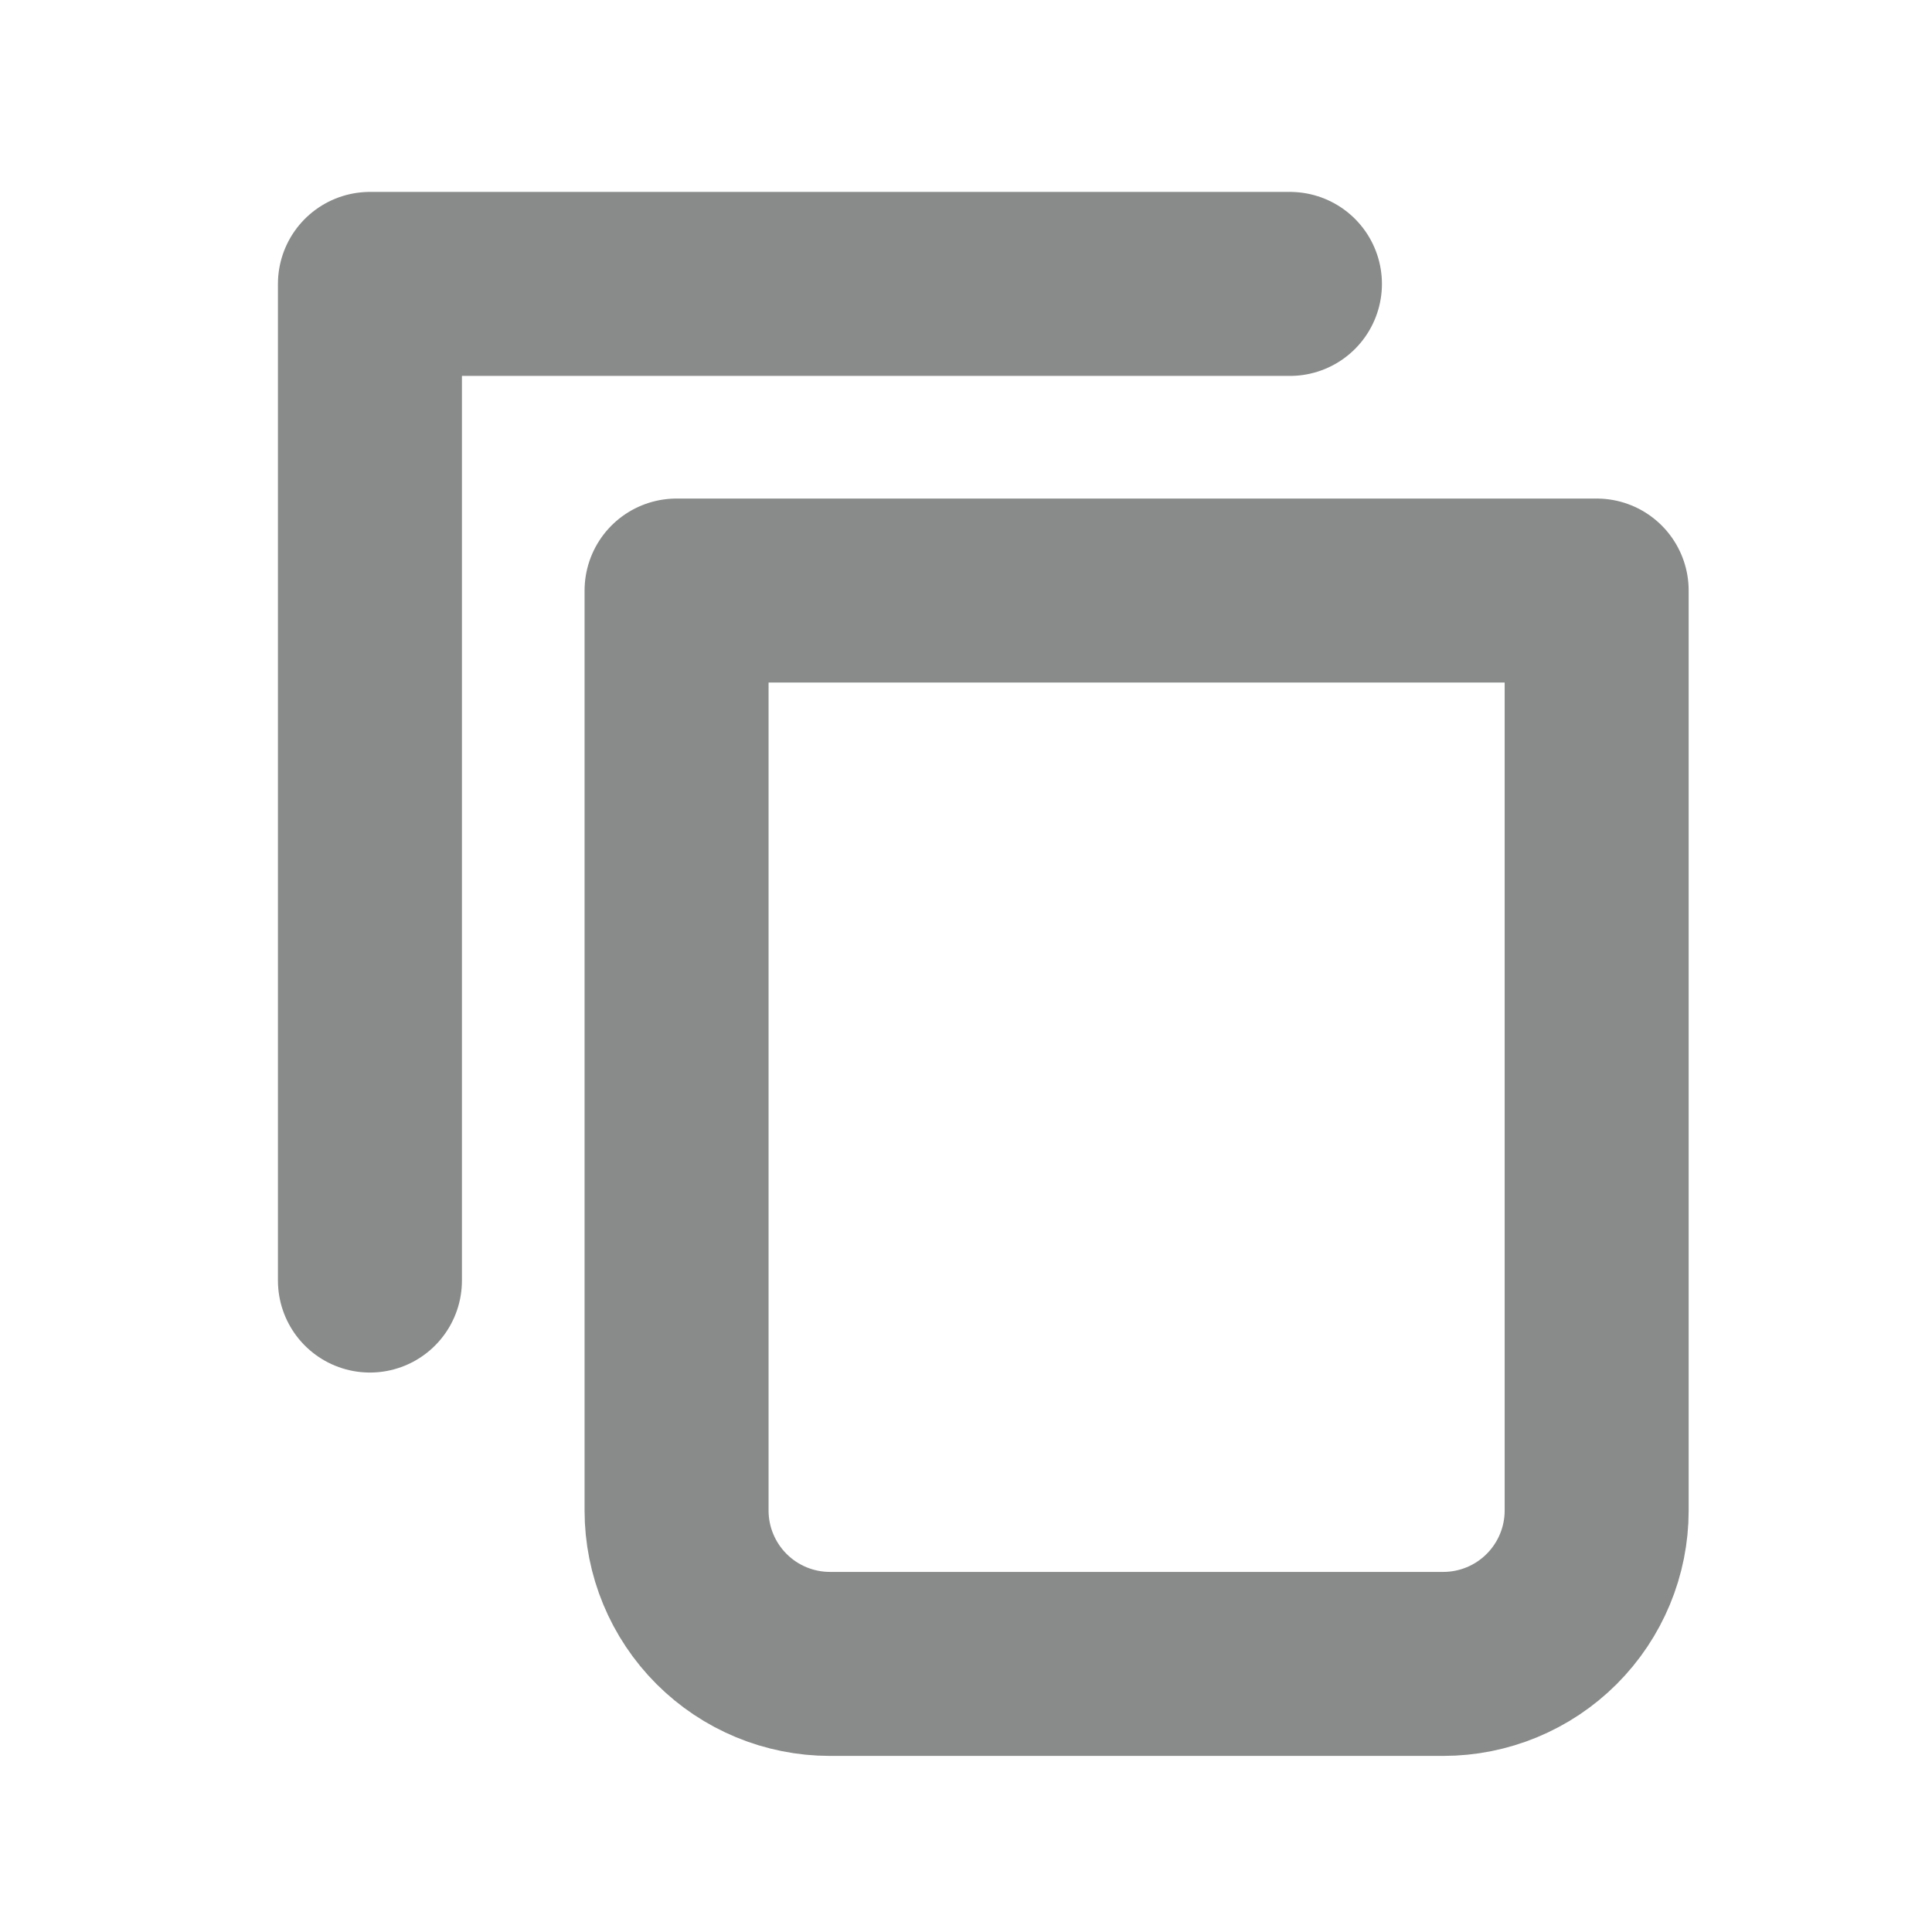 <svg width="21" height="21" viewBox="0 0 21 21" fill="none" xmlns="http://www.w3.org/2000/svg">
<g clip-path="url(#clip0_1209_3120)">
<path d="M14.021 3.086H4.021V13.919" stroke="#898B8A" stroke-width="2" stroke-linecap="round" stroke-linejoin="round"/>
<path d="M7.354 6.419H17.355V16.419C17.355 16.861 17.179 17.285 16.866 17.598C16.554 17.91 16.13 18.086 15.688 18.086H9.021C8.579 18.086 8.155 17.91 7.843 17.598C7.53 17.285 7.354 16.861 7.354 16.419V6.419Z" stroke="#898B8A" stroke-width="2" stroke-linecap="round" stroke-linejoin="round"/>
</g>
<defs>
<clipPath id="clip0_1209_3120">
<rect width="20" height="20" fill="white" transform="translate(0.688 0.586)"/>
</clipPath>
</defs>
</svg>
